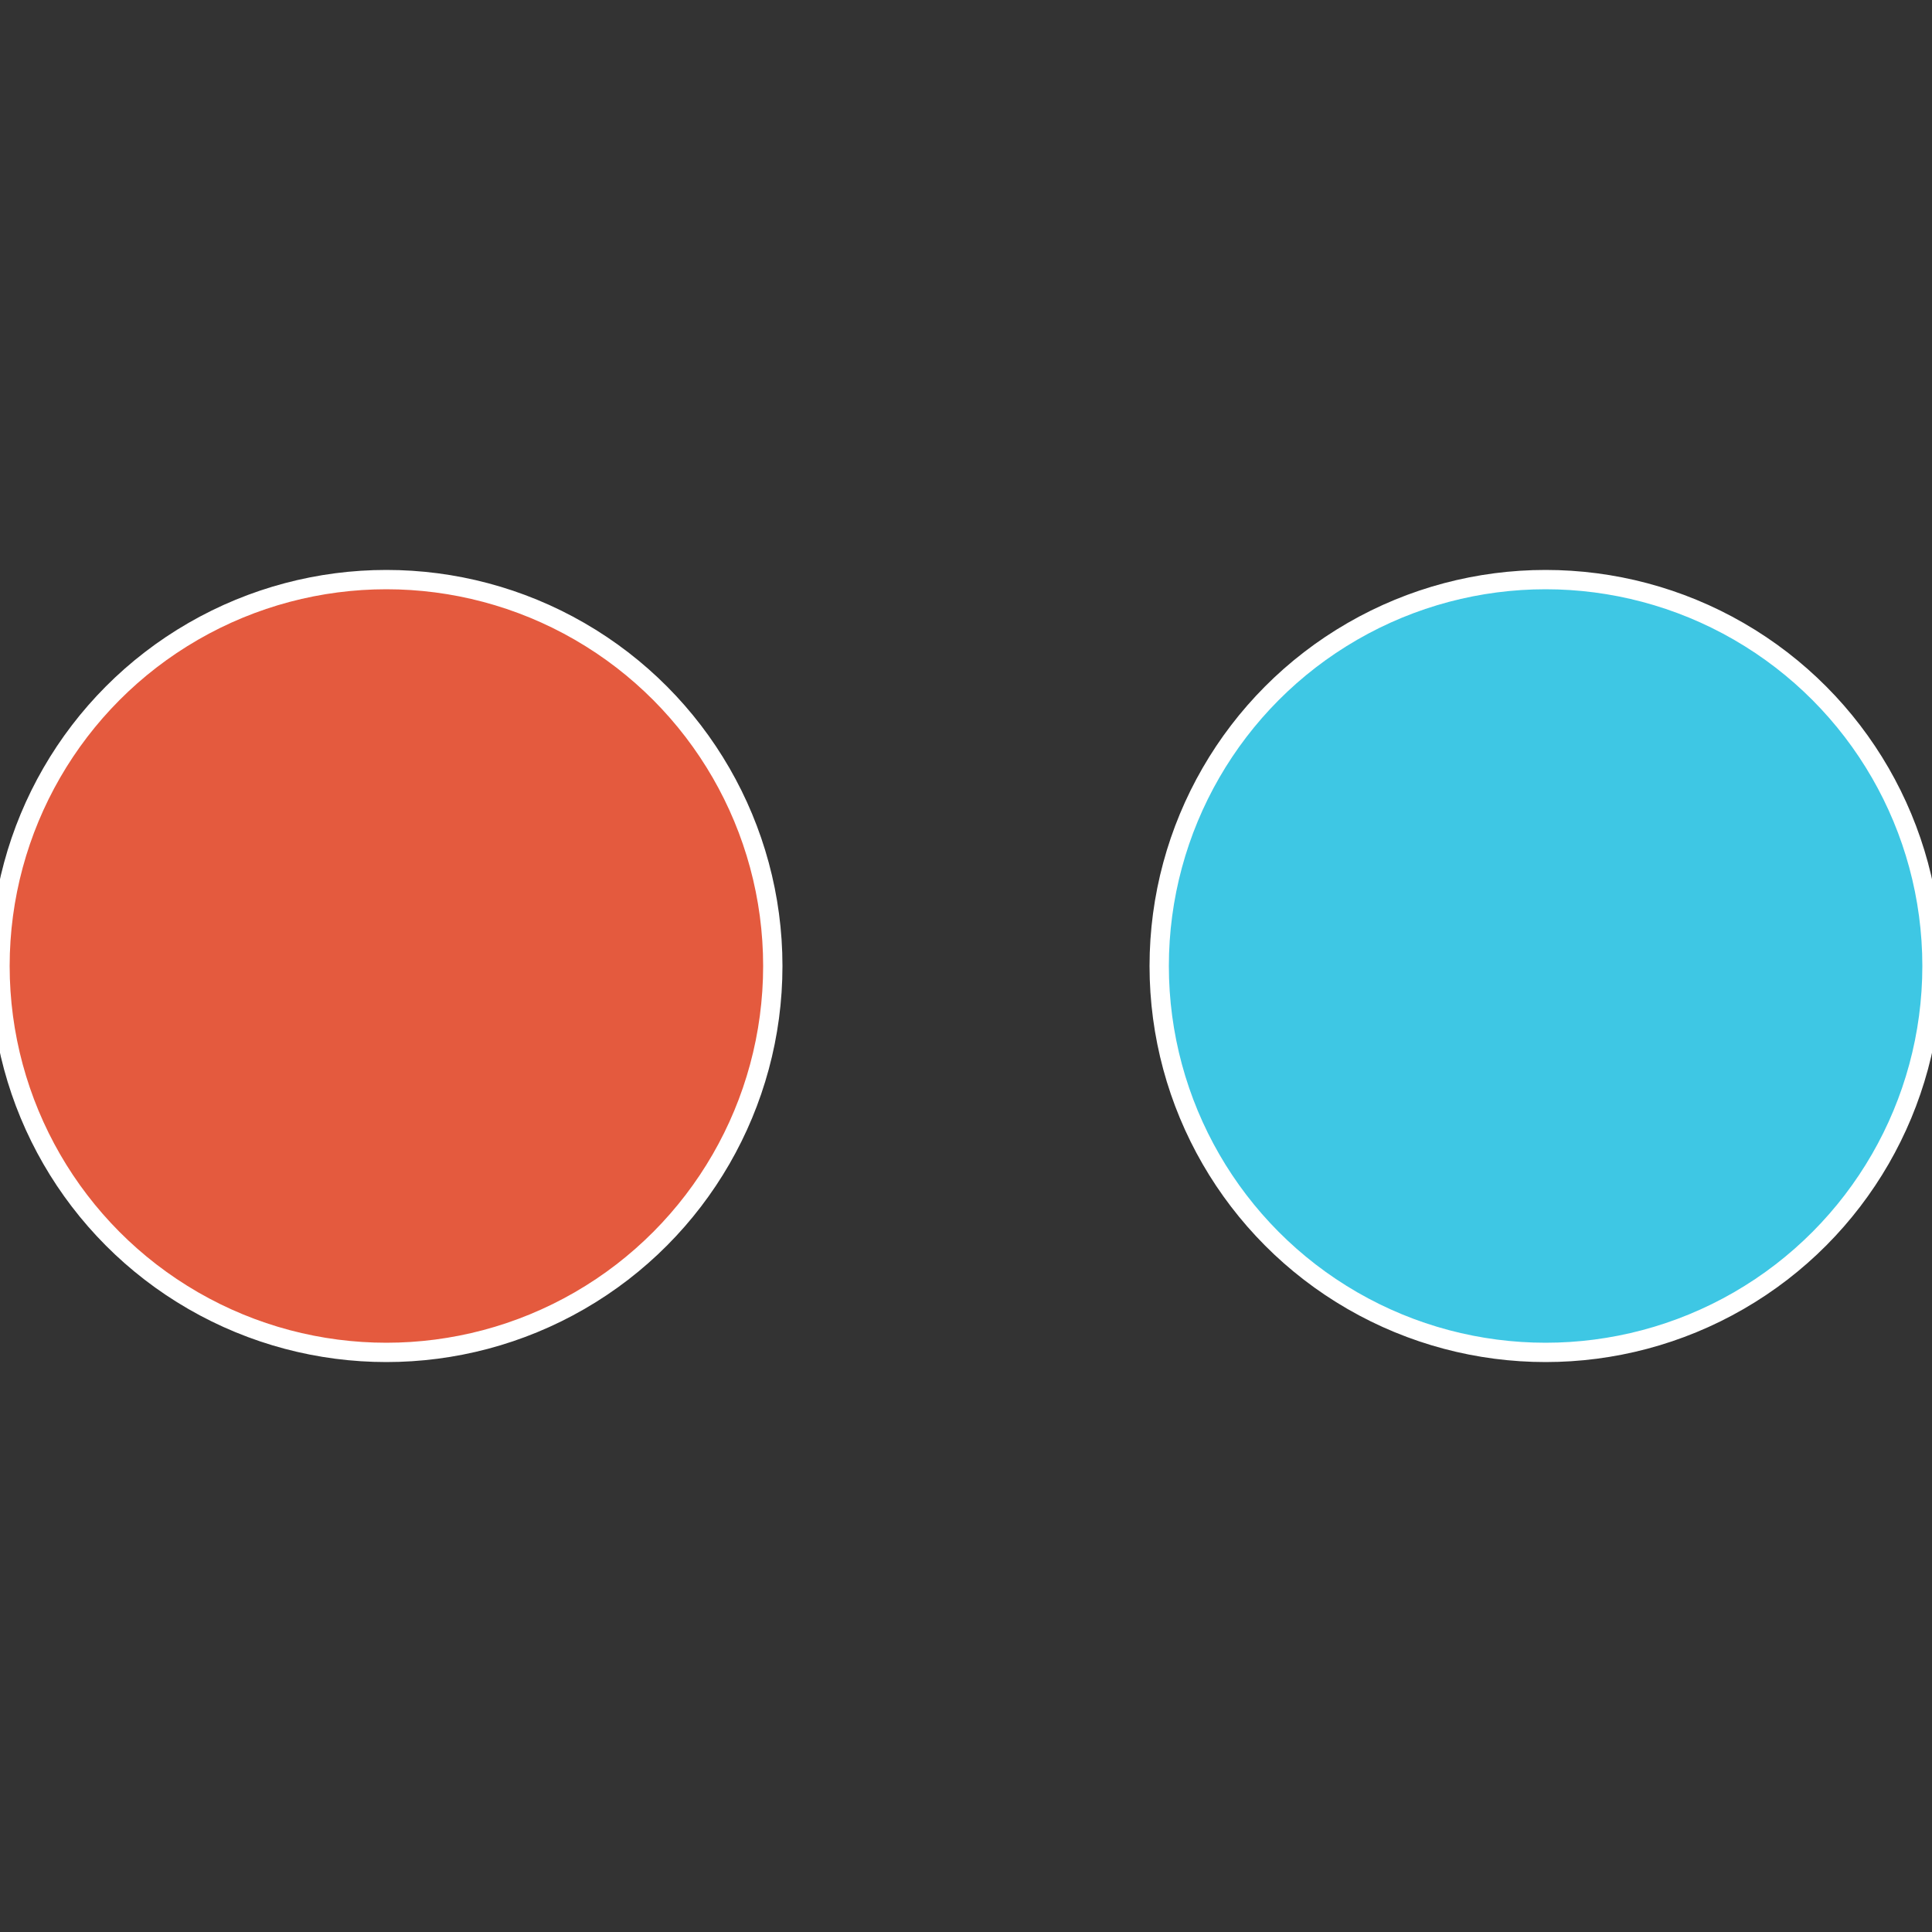 <?xml version="1.0" standalone="no"?>
<svg width="500" height="500" viewBox="-1 -1 2 2" xmlns="http://www.w3.org/2000/svg">
 
                <rect x="-1" y="-1" width="2" height="2" fill="#333333" stroke="none"/>
 
                <circle cx="0.6" cy="0" r="0.4" fill="#3ec7e4" stroke="#fff" stroke-width="1%" />
             
                <circle cx="-0.6" cy="7.3478807948841E-17" r="0.4" fill="#e45a3e" stroke="#fff" stroke-width="1%" />
            </svg>
